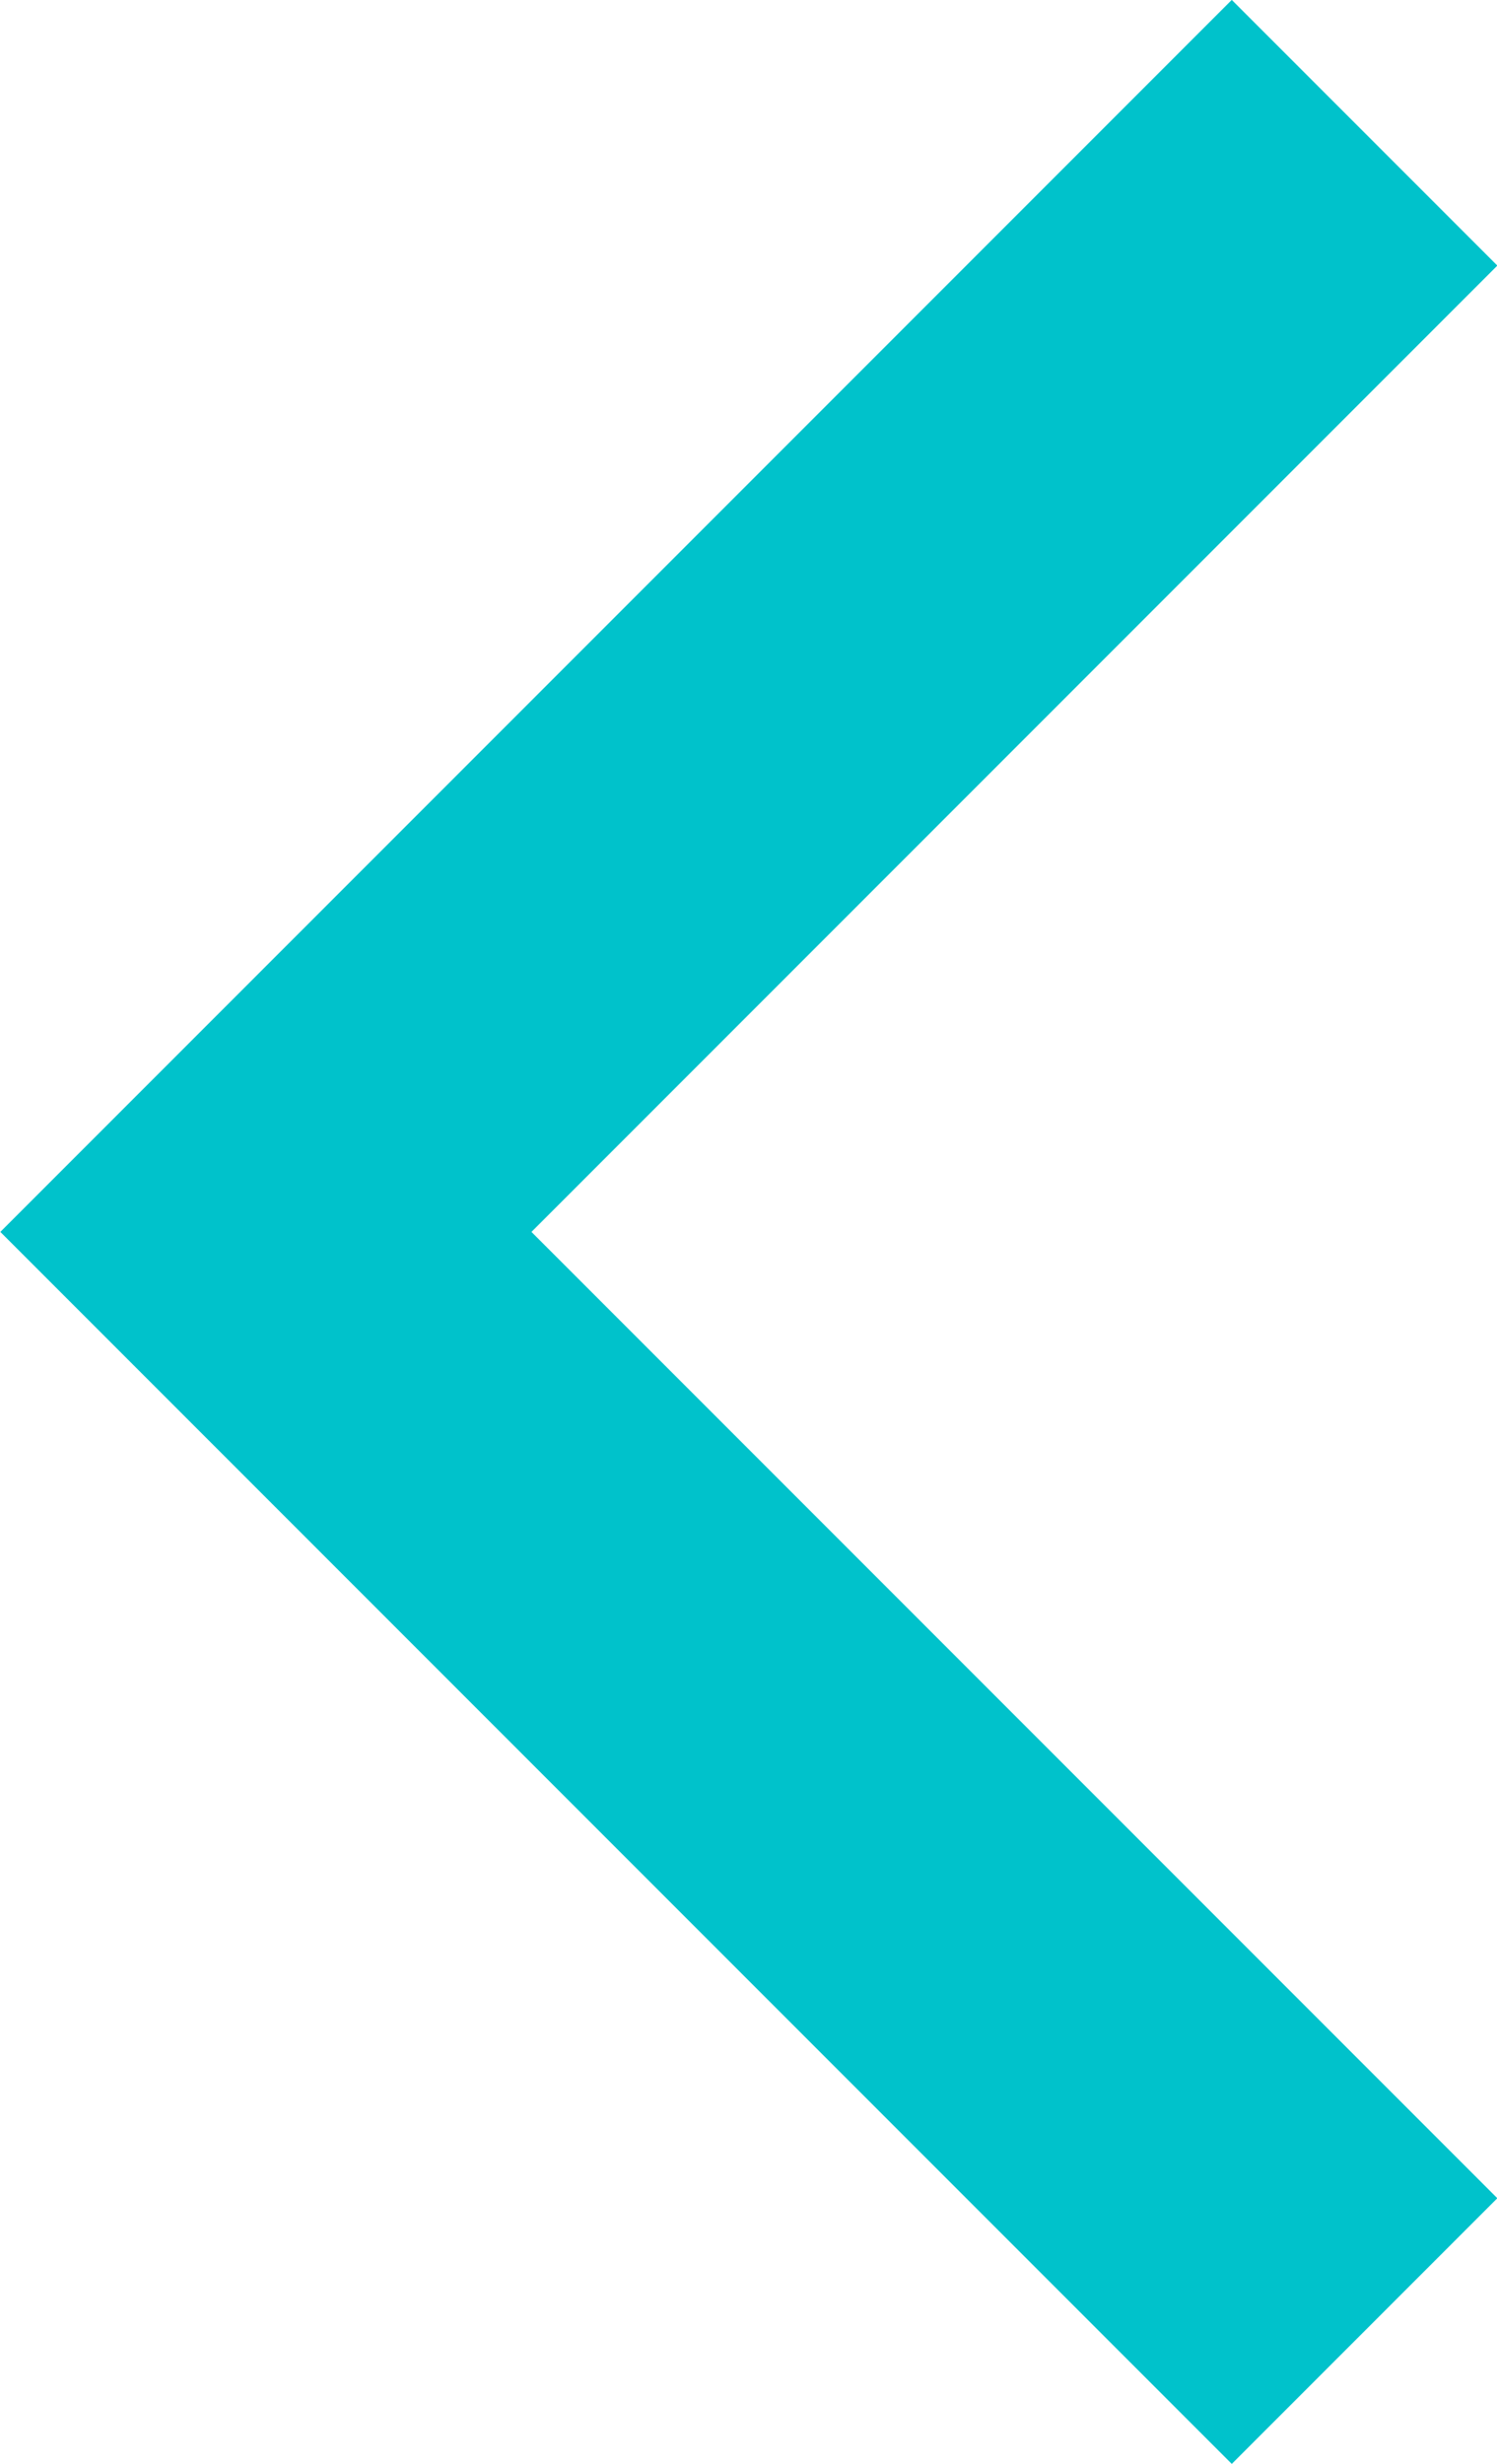 <svg xmlns="http://www.w3.org/2000/svg" width="5.979" height="9.837" viewBox="0 0 5.979 9.837">
    <g data-name="Icon feather-arrow-right">
        <path data-name="Trazado 157" d="m18 7.5 4.388 4.388L18 16.276" transform="rotate(180 11.725 8.403)" style="fill:none;stroke:#00c2cb;stroke-width:1.5px"/>
    </g>
</svg>
